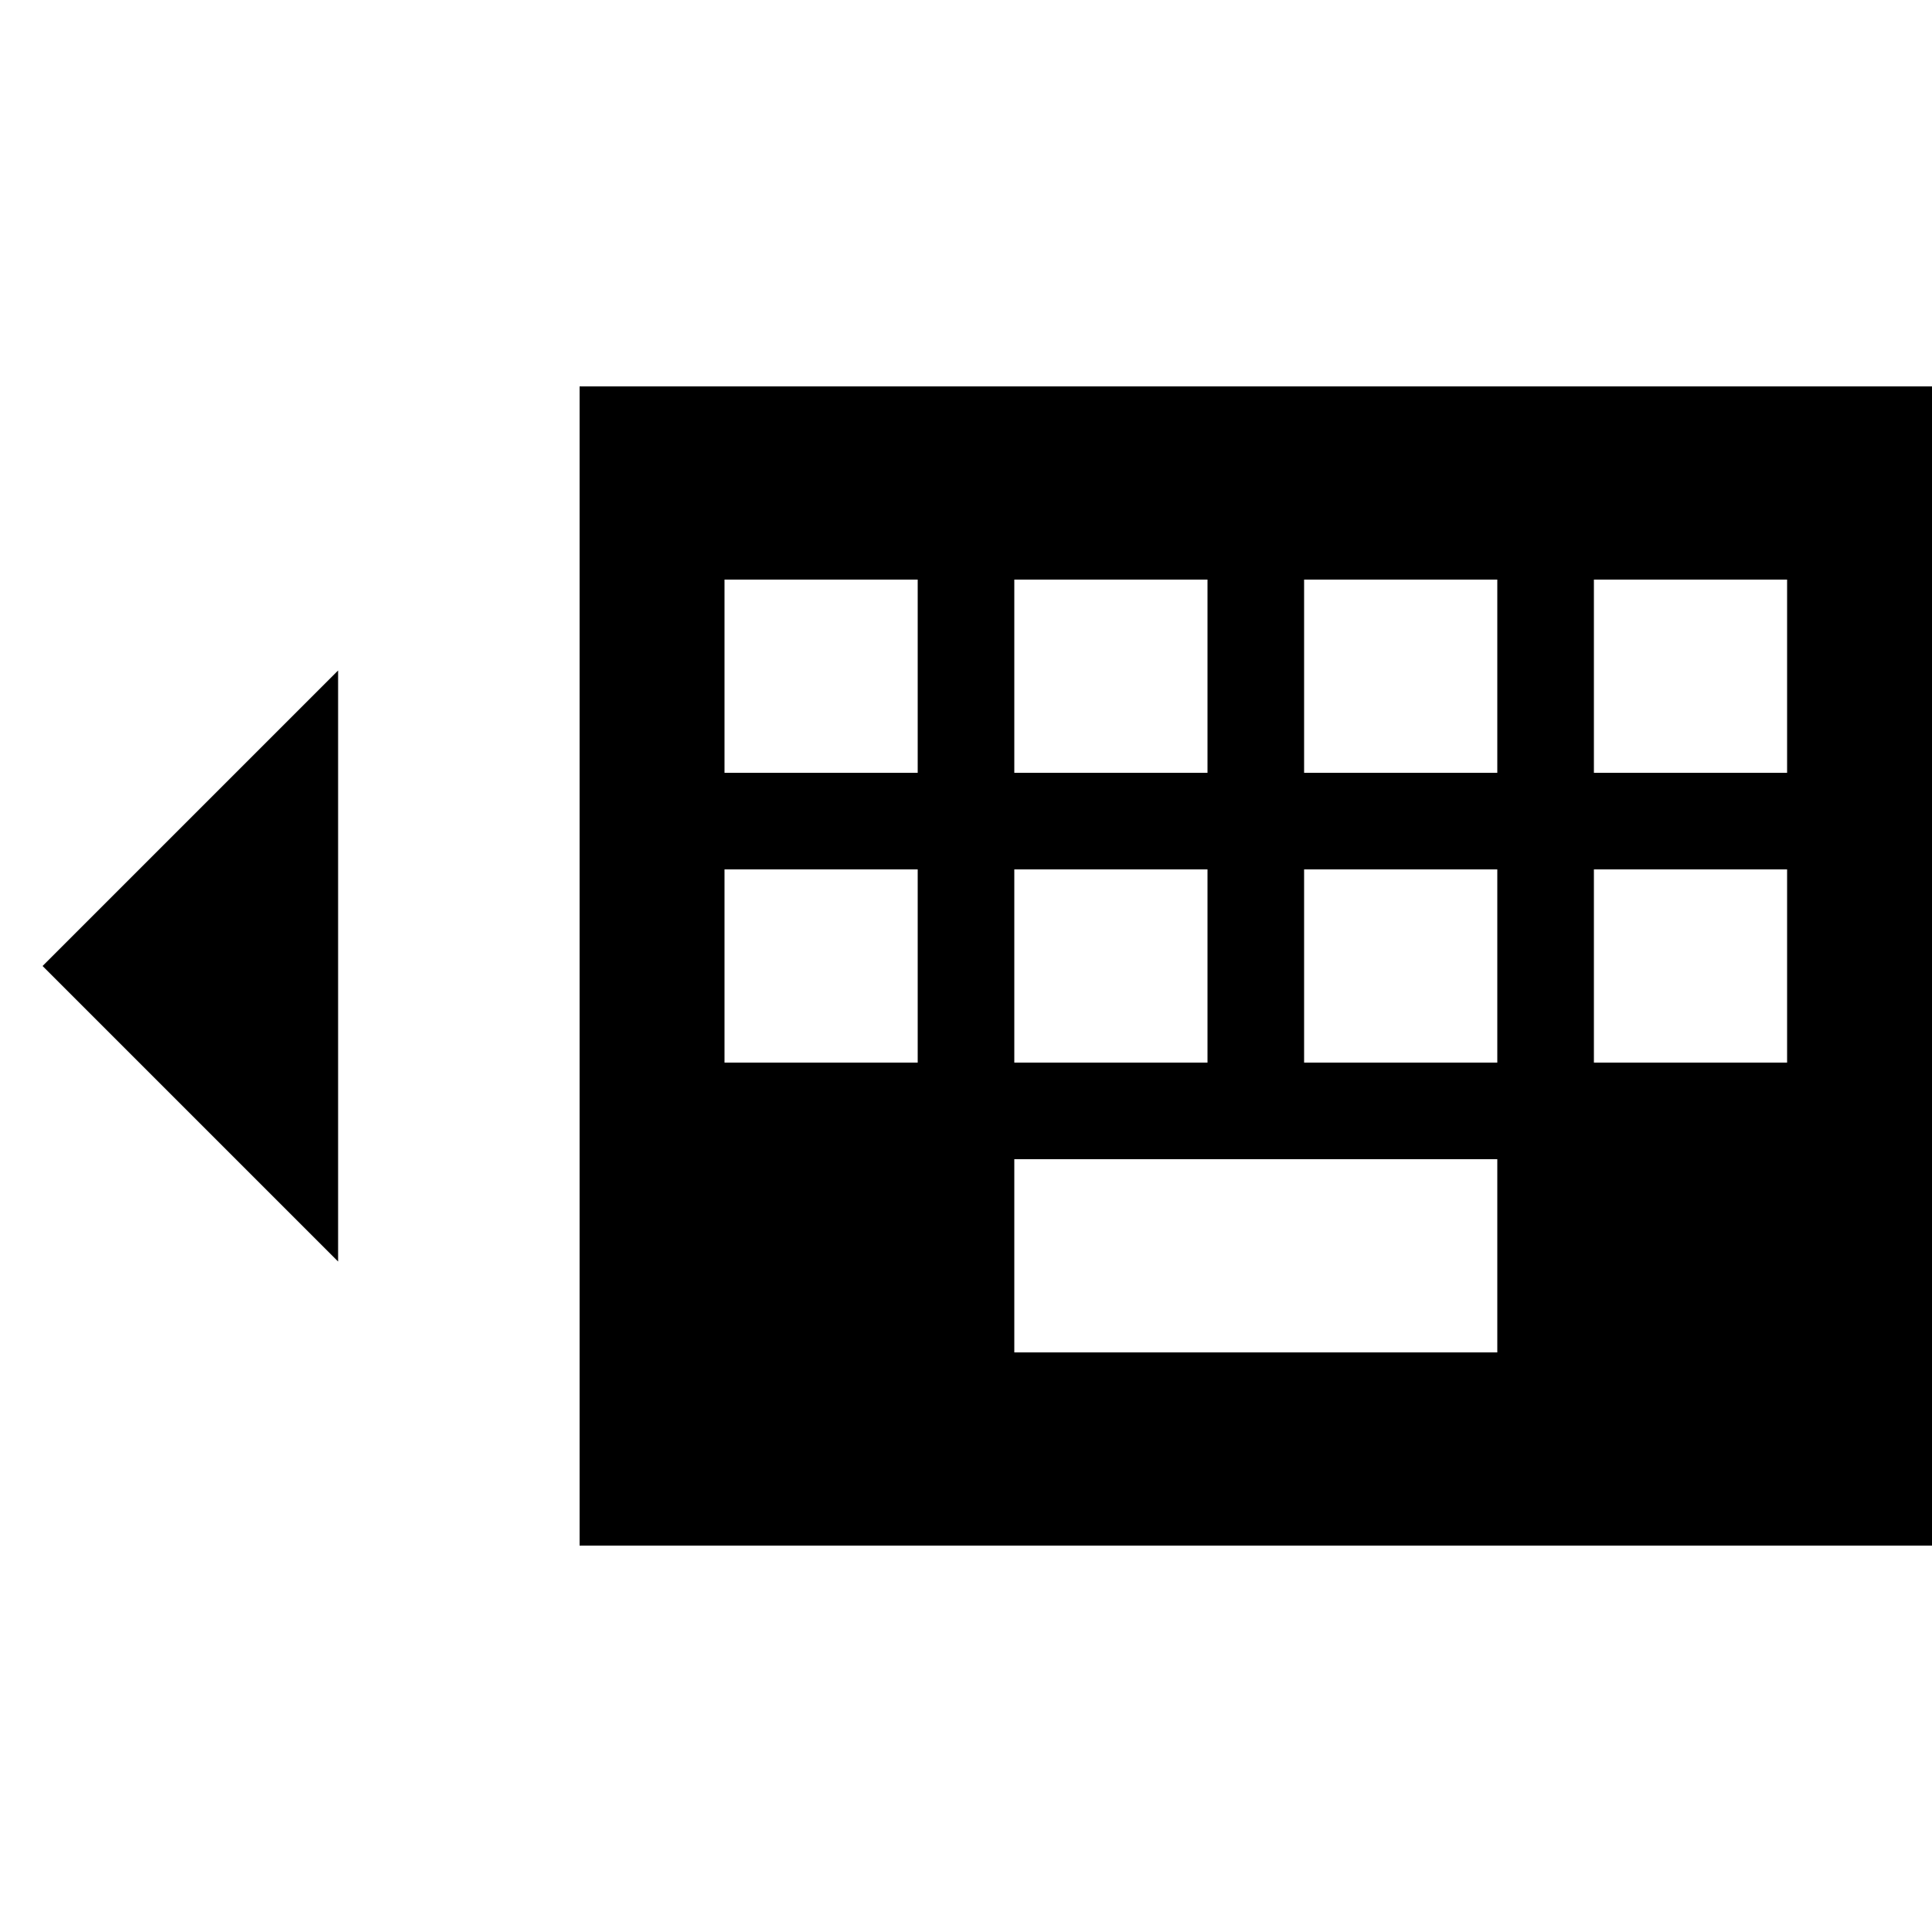 <svg xmlns="http://www.w3.org/2000/svg" viewBox="0 0 640 640"><!--! Font Awesome Pro 7.1.0 by @fontawesome - https://fontawesome.com License - https://fontawesome.com/license (Commercial License) Copyright 2025 Fonticons, Inc. --><path fill="currentColor" d="M192 128L640 128L640 512L192 512L192 128zM240 192L240 256L304 256L304 192L240 192zM304 288L240 288L240 352L304 352L304 288zM336 192L336 256L400 256L400 192L336 192zM400 288L336 288L336 352L400 352L400 288zM336 384L336 448L496 448L496 384L336 384zM496 192L432 192L432 256L496 256L496 192zM432 288L432 352L496 352L496 288L432 288zM592 192L528 192L528 256L592 256L592 192zM528 288L528 352L592 352L592 288L528 288zM112 280L112 417.9C46.4 352.3 15.2 321.1 14.1 320C31.7 302.4 98.9 235.2 112 222.1L112 280z"/></svg>